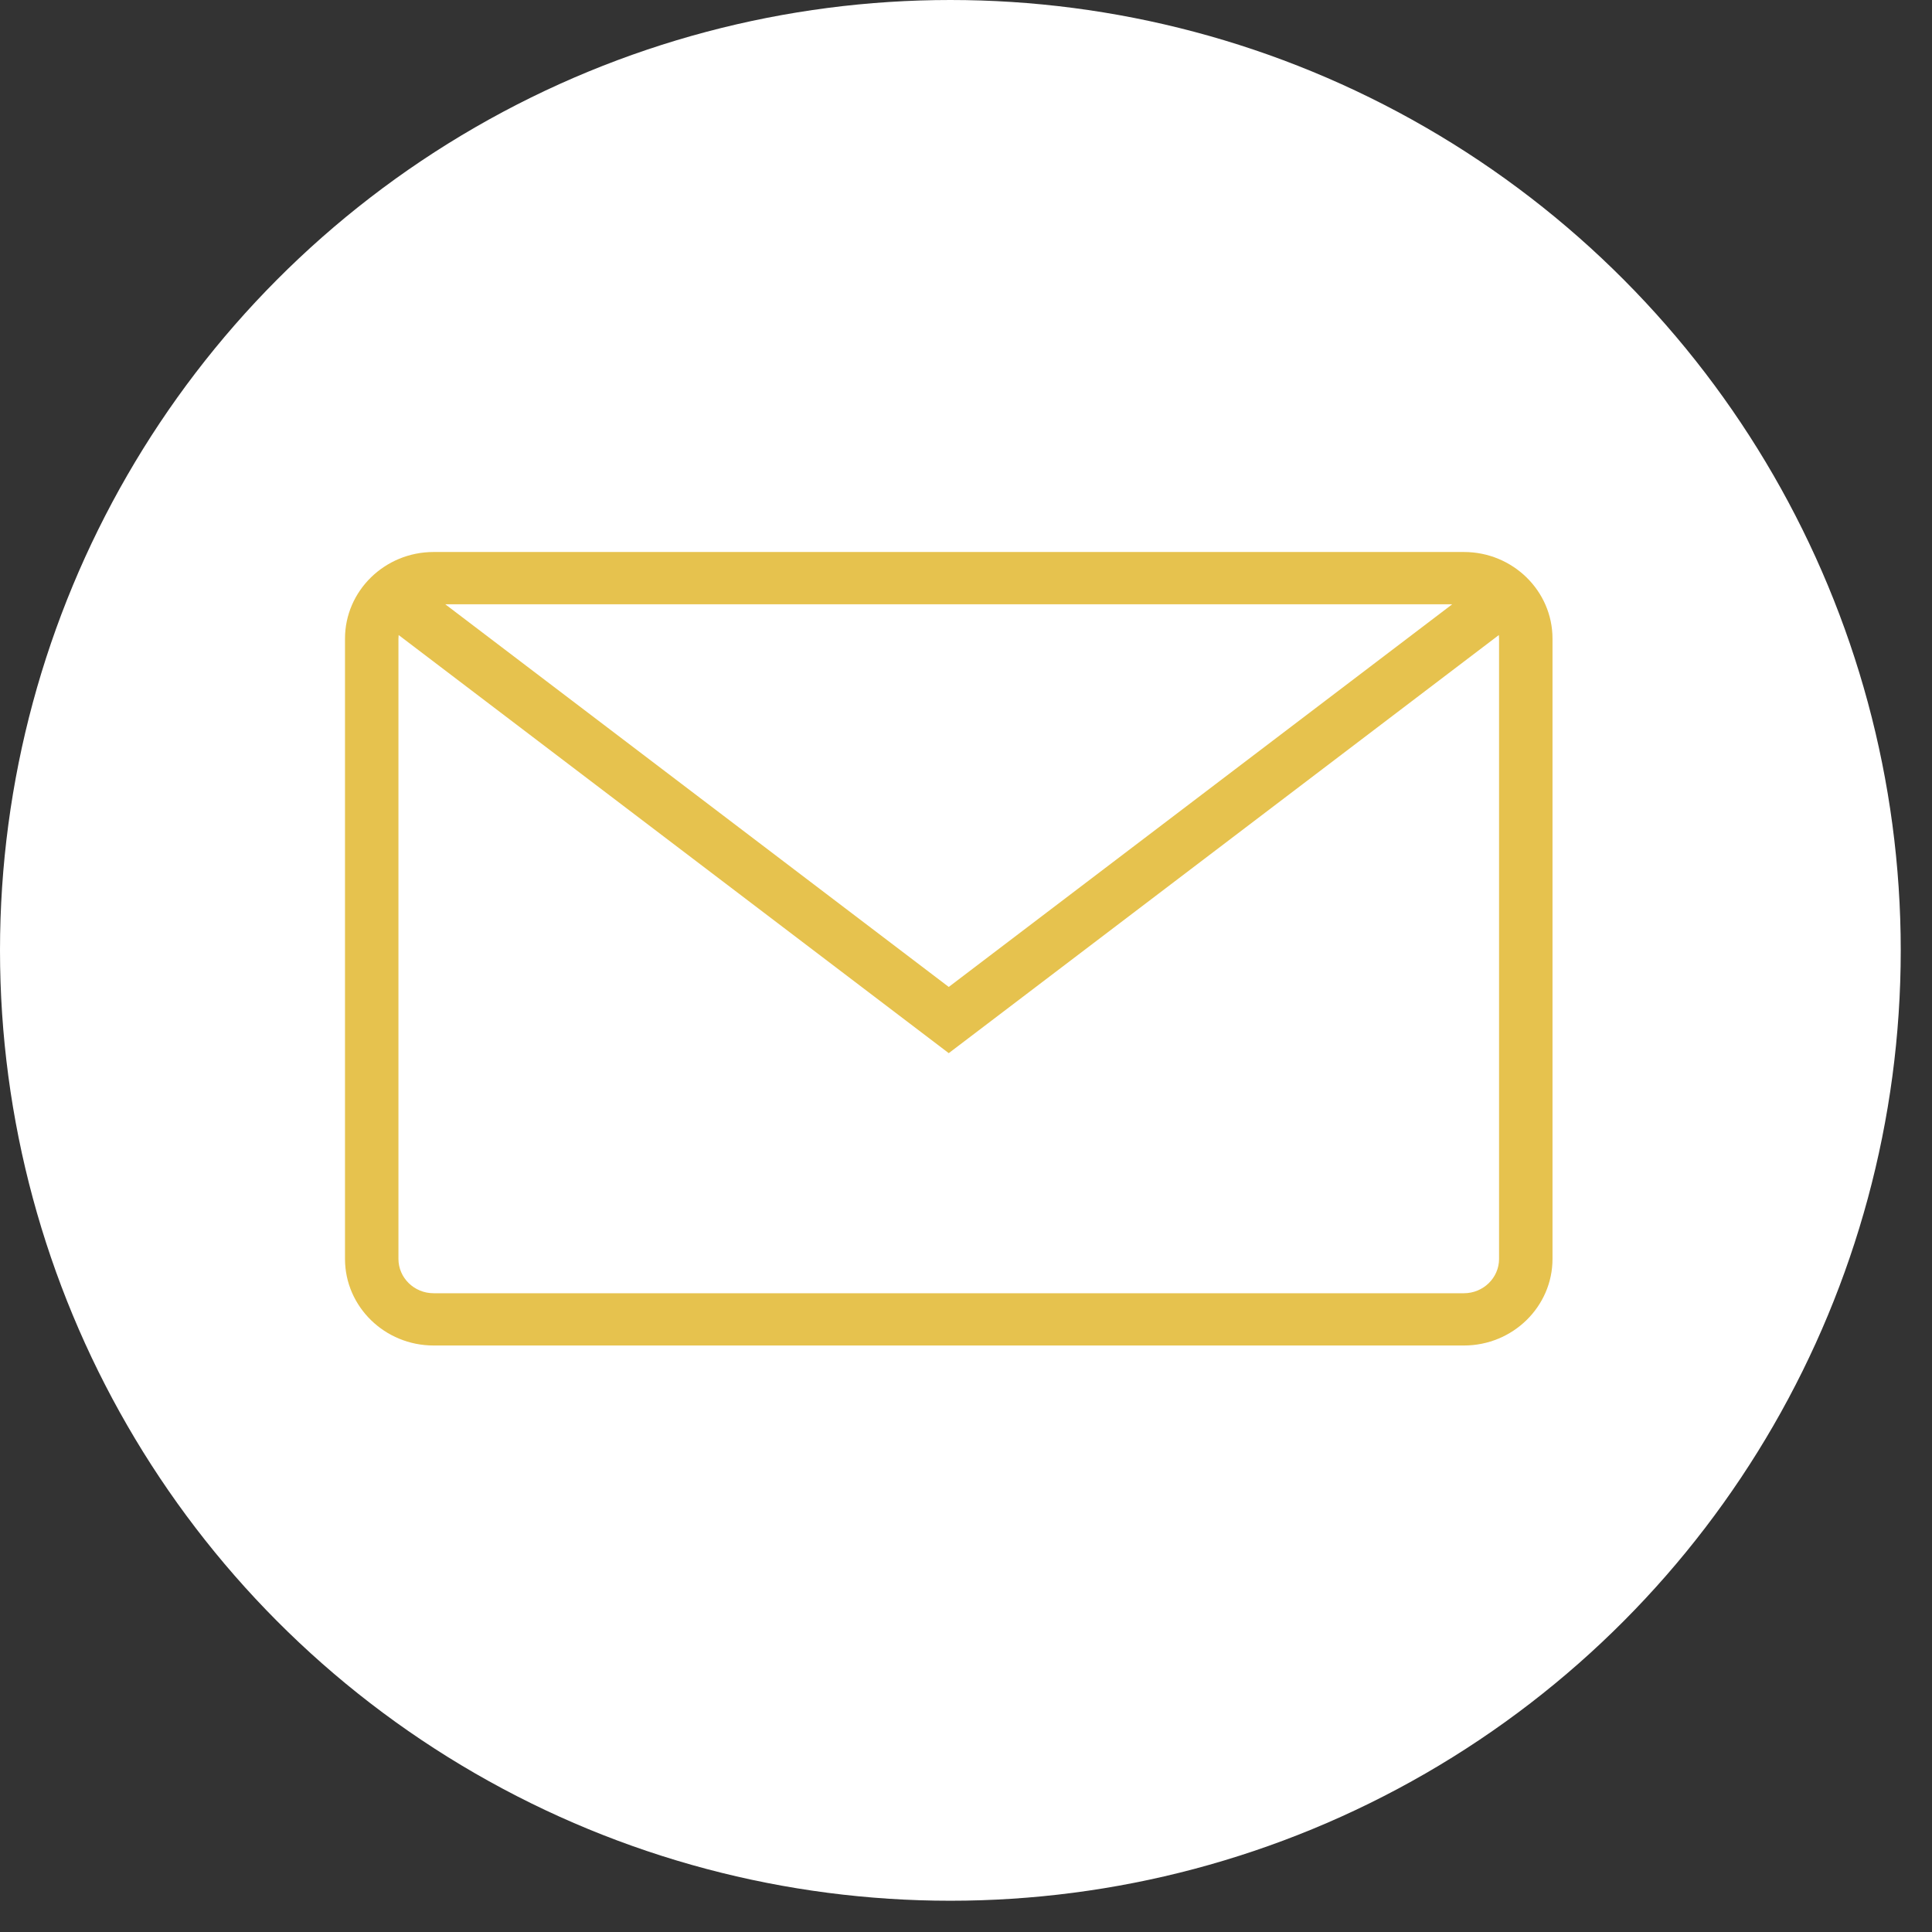 <?xml version="1.0" encoding="UTF-8" standalone="no"?>
<!DOCTYPE svg PUBLIC "-//W3C//DTD SVG 1.1//EN" "http://www.w3.org/Graphics/SVG/1.1/DTD/svg11.dtd">
<svg width="100%" height="100%" viewBox="0 0 56 56" version="1.1" xmlns="http://www.w3.org/2000/svg" xmlns:xlink="http://www.w3.org/1999/xlink" xml:space="preserve" xmlns:serif="http://www.serif.com/" style="fill-rule:evenodd;clip-rule:evenodd;stroke-linejoin:round;stroke-miterlimit:2;">
    <rect x="0" y="0" width="56" height="56" fill="#333333" stroke="none"/>
    <g id="Group-11" serif:id="Group 11">
        <circle id="Ellipse-2" serif:id="Ellipse 2" cx="27.547" cy="27.547" r="27.547" style="fill:white;"/>
        <path id="Vector" d="M42.433,16L12.568,16C11.152,16 10,17.126 10,18.511L10,36.49C10,37.874 11.152,39 12.568,39L42.433,39C43.848,39 45,37.874 45,36.49L45,18.511C45,17.126 43.848,16 42.433,16ZM42.094,17.515L27.5,28.607L12.906,17.515L42.094,17.515ZM43.451,36.49C43.451,37.038 42.994,37.485 42.433,37.485L12.568,37.485C12.006,37.485 11.549,37.038 11.549,36.49L11.549,18.511C11.549,18.475 11.551,18.441 11.555,18.407L27.5,30.526L43.445,18.407C43.449,18.441 43.451,18.475 43.451,18.511L43.451,36.49Z" style="fill:rgb(230,194,78);fill-rule:nonzero;"/>
    </g>
</svg>

